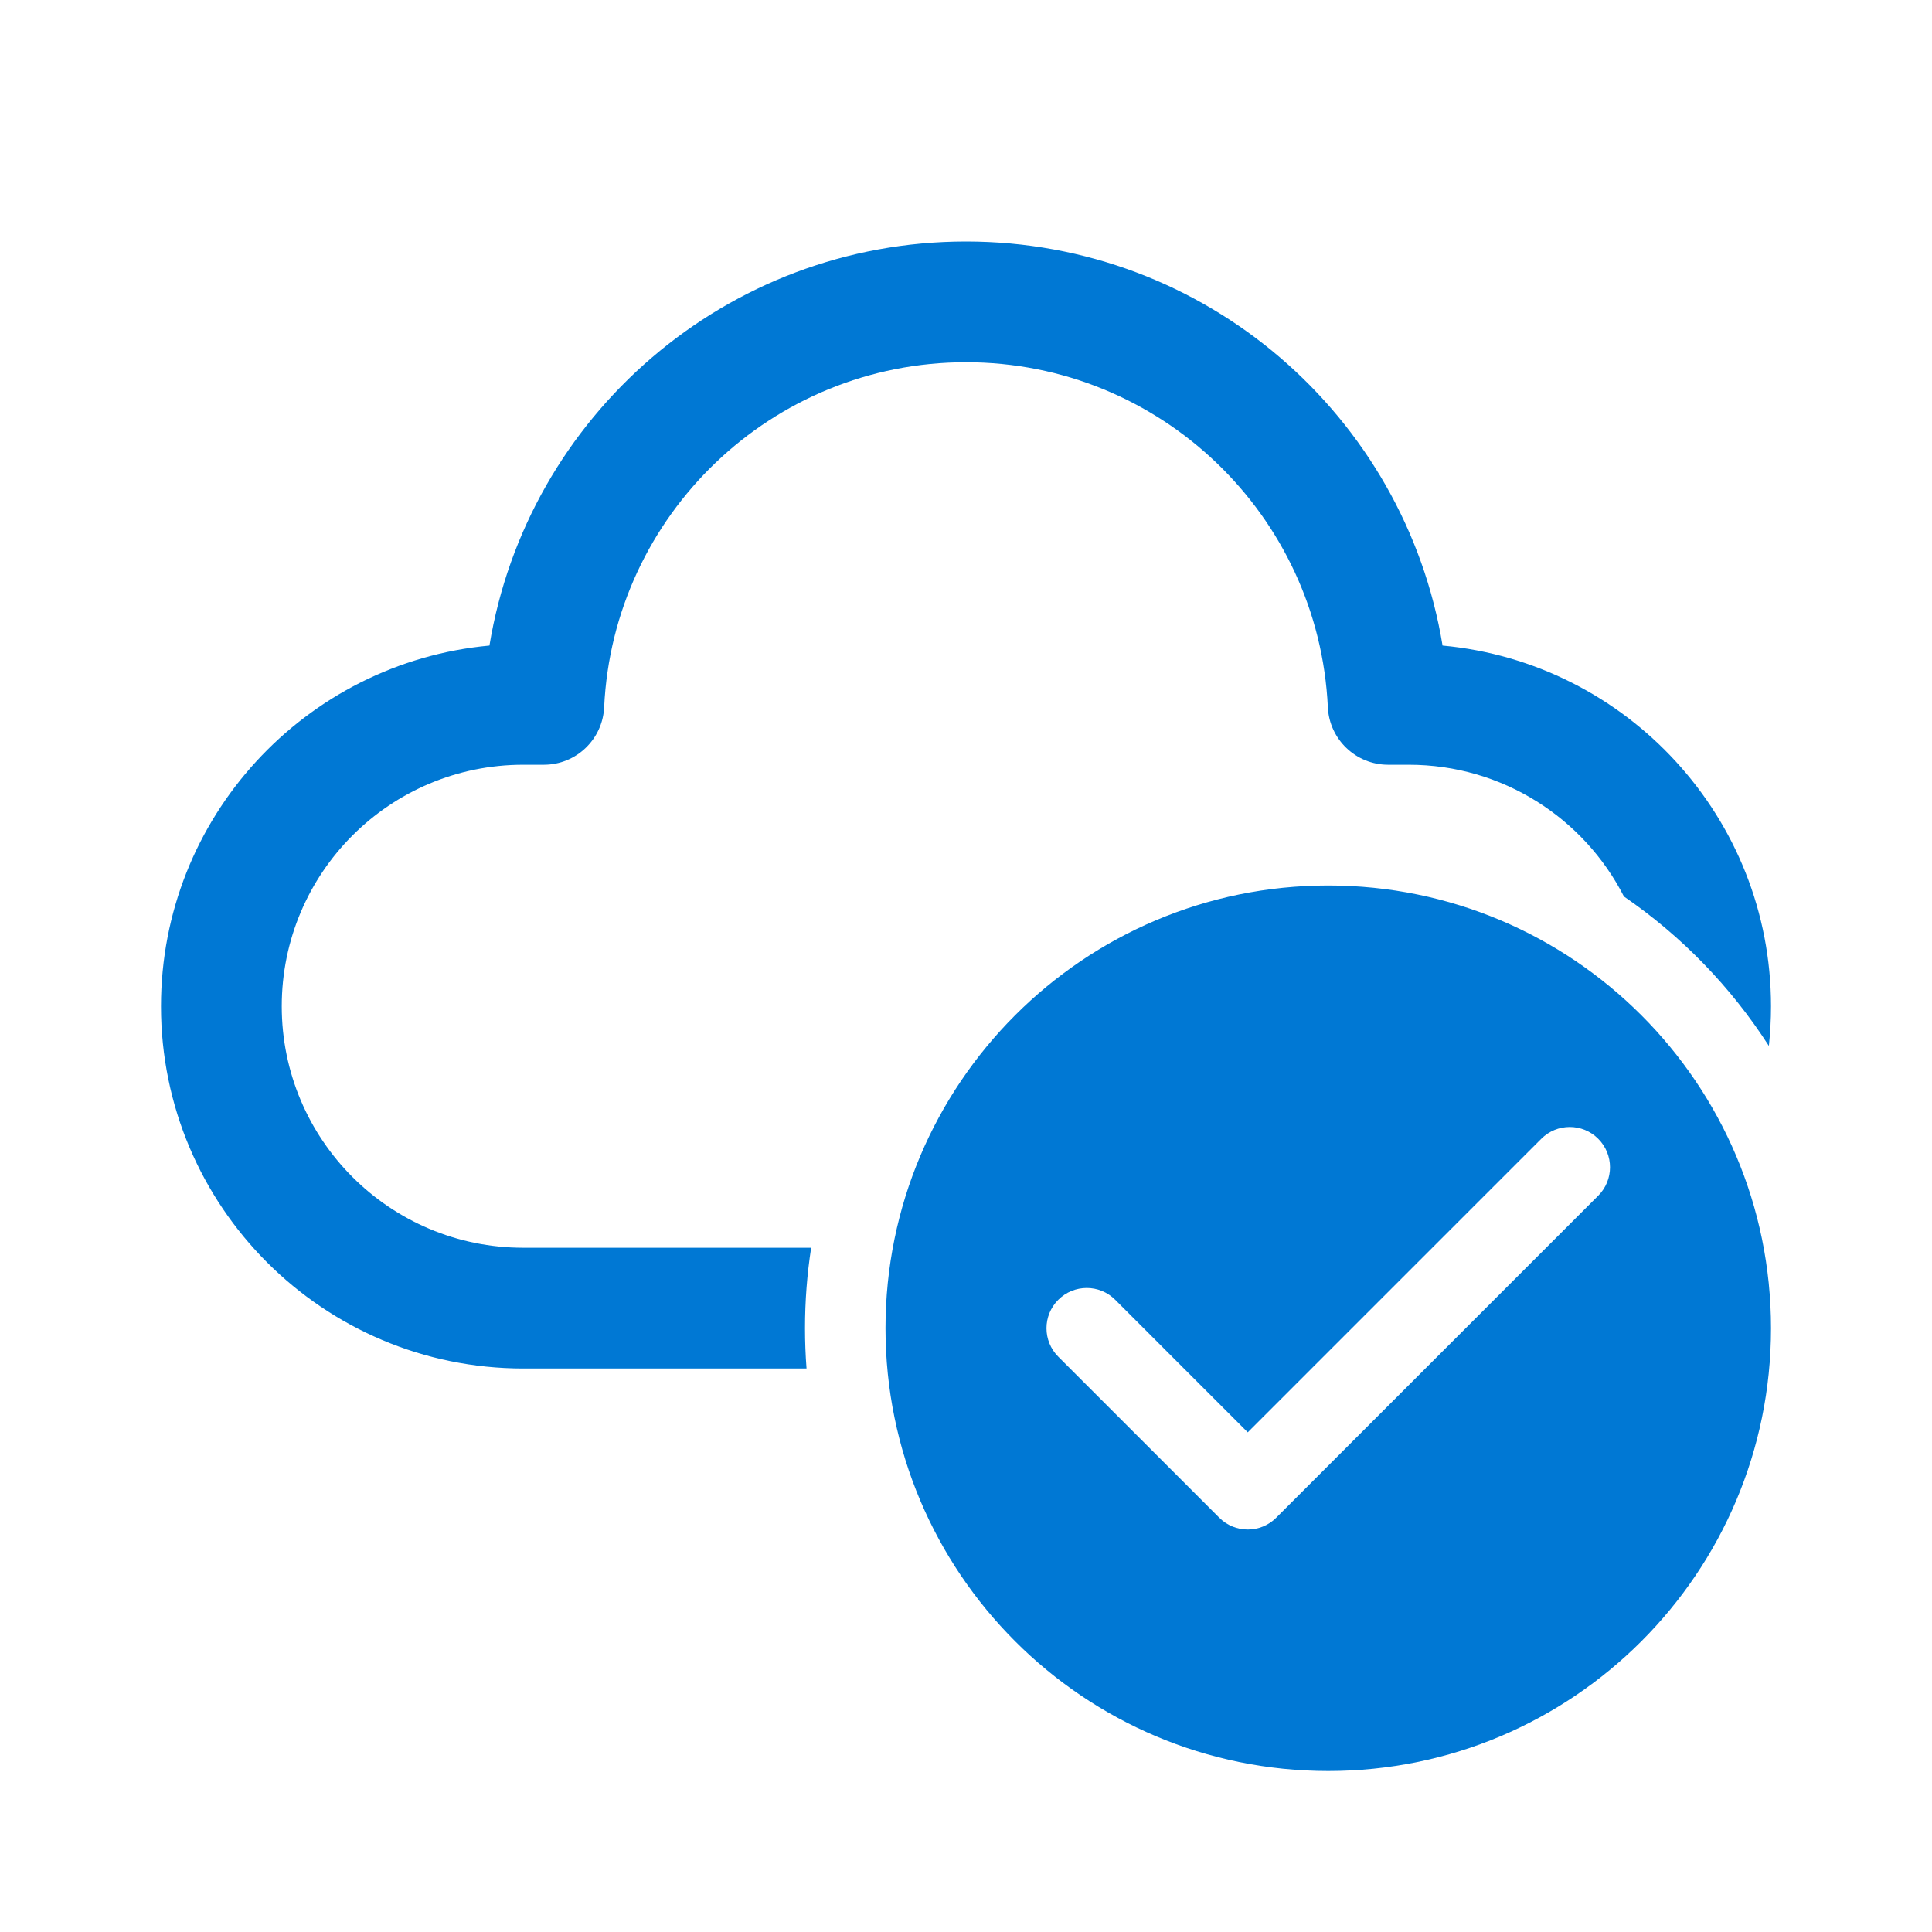 <svg width="48" height="48" viewBox="0 0 48 48" fill="none" xmlns="http://www.w3.org/2000/svg">
<path d="M24 9C19.174 9 15.234 12.8 15.01 17.57C14.973 18.37 14.313 19 13.512 19H13C9.686 19 7 21.686 7 25C7 28.314 9.686 31 13 31H20.153C20.052 31.652 20 32.32 20 33C20 33.336 20.013 33.67 20.038 34H13C8.029 34 4 29.971 4 25C4 20.313 7.583 16.462 12.16 16.039C13.096 10.344 18.04 6 24 6C29.96 6 34.904 10.344 35.84 16.039C40.417 16.462 44 20.313 44 25C44 25.333 43.982 25.661 43.947 25.985C43.006 24.52 41.78 23.257 40.346 22.273C39.353 20.33 37.332 19 35 19H34.488C33.687 19 33.027 18.37 32.99 17.57C32.766 12.8 28.826 9 24 9ZM44 33C44 39.075 39.075 44 33 44C26.925 44 22 39.075 22 33C22 26.925 26.925 22 33 22C39.075 22 44 26.925 44 33ZM39.707 28.293C39.317 27.902 38.683 27.902 38.293 28.293L31 35.586L27.707 32.293C27.317 31.902 26.683 31.902 26.293 32.293C25.902 32.683 25.902 33.317 26.293 33.707L30.293 37.707C30.683 38.098 31.317 38.098 31.707 37.707L39.707 29.707C40.098 29.317 40.098 28.683 39.707 28.293Z" fill="#0078D4"/>
</svg>
